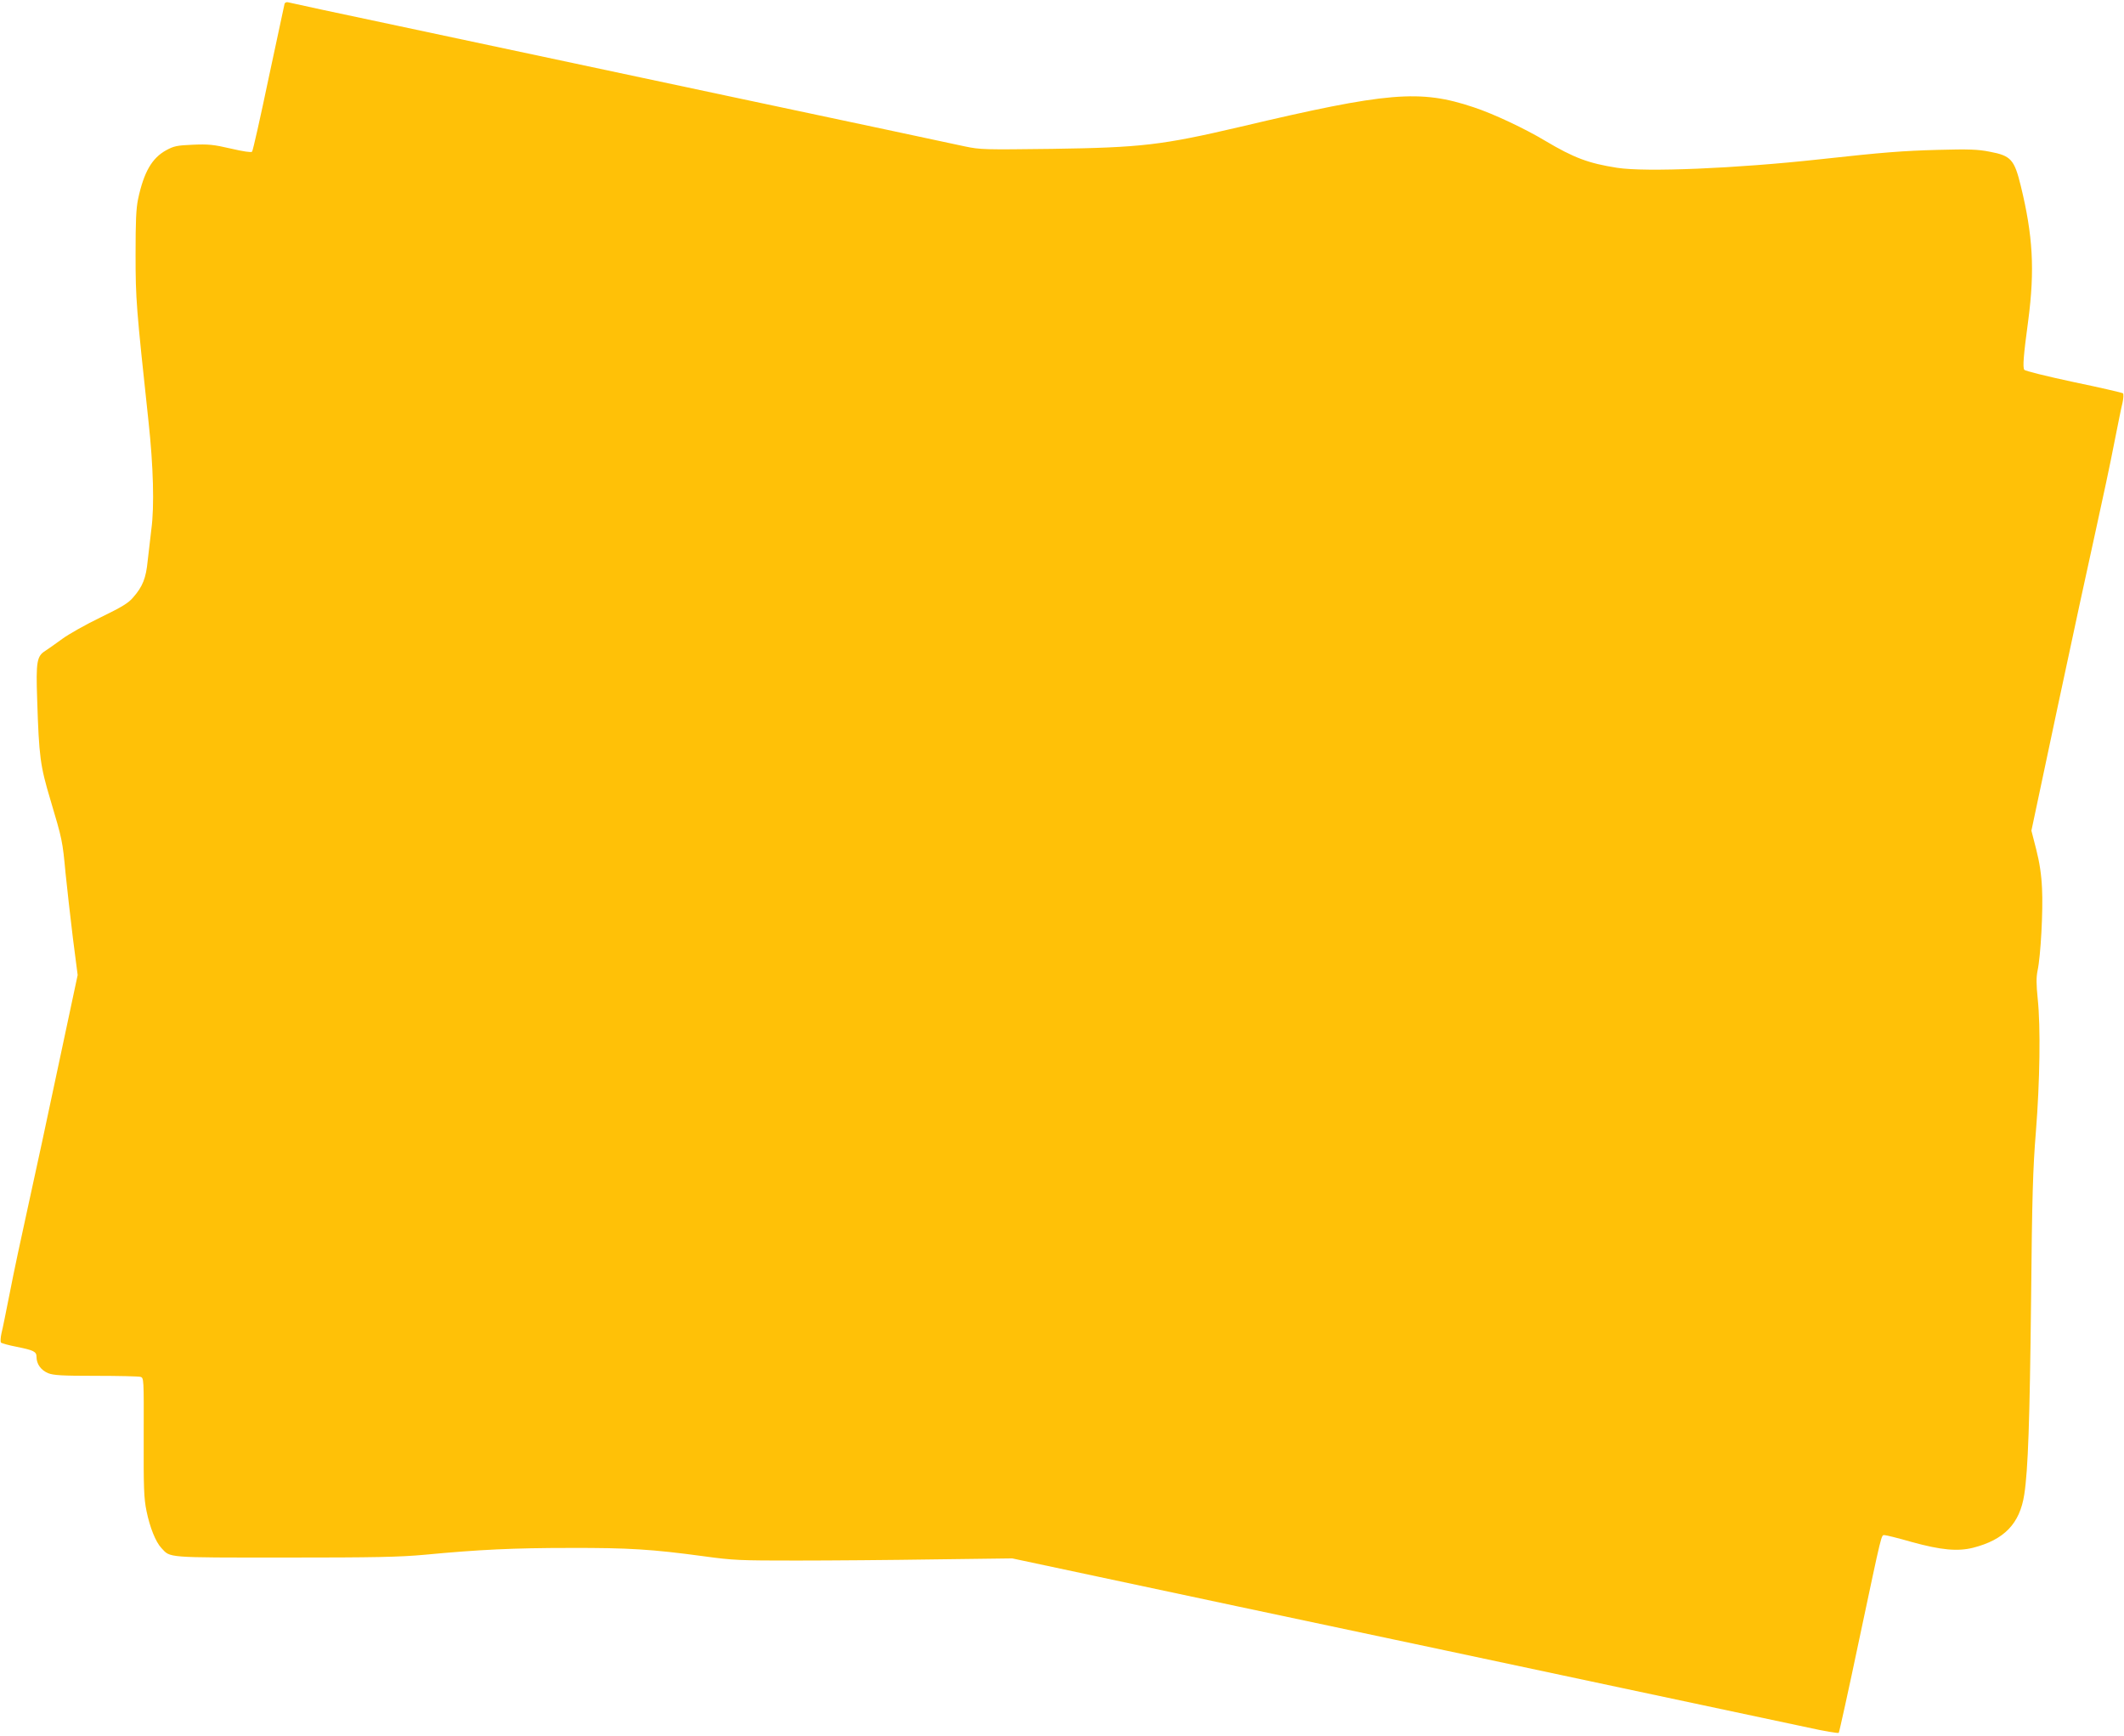 <?xml version="1.0" standalone="no"?>
<!DOCTYPE svg PUBLIC "-//W3C//DTD SVG 20010904//EN"
 "http://www.w3.org/TR/2001/REC-SVG-20010904/DTD/svg10.dtd">
<svg version="1.0" xmlns="http://www.w3.org/2000/svg"
 width="1280pt" height="1046pt" viewBox="0 0 1280 1046"
 preserveAspectRatio="xMidYMid meet">
<g transform="translate(0,1046) scale(0.1,-0.1)"
fill="#ffc107" stroke="none">
<path d="M1715 10438 c-2 -7 -45 -209 -96 -448 -50 -239 -95 -439 -100 -444
-5 -6 -56 2 -129 19 -103 24 -135 27 -228 23 -95 -4 -114 -8 -160 -33 -86 -47
-135 -131 -170 -295 -12 -58 -15 -135 -15 -335 0 -268 4 -316 78 -1005 29
-268 36 -511 17 -650 -6 -52 -16 -137 -22 -189 -10 -104 -30 -155 -87 -220
-29 -35 -68 -58 -197 -121 -89 -43 -192 -101 -230 -129 -38 -28 -84 -60 -102
-72 -52 -32 -58 -65 -50 -294 11 -344 18 -398 80 -605 71 -238 73 -247 91
-441 9 -90 29 -265 44 -389 l29 -225 -114 -535 c-62 -294 -145 -679 -184 -855
-39 -176 -89 -410 -110 -520 -22 -110 -44 -222 -51 -248 -6 -27 -7 -52 -3 -57
5 -4 47 -16 94 -25 104 -21 120 -29 120 -61 0 -43 27 -80 70 -98 33 -13 83
-16 288 -16 136 0 257 -3 268 -6 21 -6 21 -7 20 -362 -1 -308 1 -369 17 -447
20 -98 55 -186 90 -223 55 -59 22 -57 742 -57 548 0 691 3 845 17 326 31 537
41 875 41 352 1 495 -8 805 -50 181 -25 221 -26 560 -26 201 0 575 3 832 7
l468 6 1367 -291 c753 -159 1791 -380 2308 -490 517 -110 1021 -217 1120 -238
99 -22 183 -36 186 -32 3 3 59 256 123 561 141 664 132 630 154 630 9 0 82
-18 162 -41 177 -49 278 -58 370 -35 188 48 282 145 309 321 23 148 33 446 41
1170 6 628 11 793 29 1015 24 304 29 632 11 802 -9 88 -9 129 -1 169 19 86 34
365 27 496 -4 86 -15 156 -35 235 l-29 113 158 745 c87 410 191 889 230 1065
39 176 89 410 110 520 22 110 44 222 51 248 6 27 7 52 3 57 -5 4 -139 35 -298
68 -163 35 -293 67 -297 74 -10 16 -5 83 24 298 40 305 28 511 -45 810 -39
159 -59 182 -188 206 -69 14 -127 16 -310 11 -216 -6 -323 -14 -715 -57 -501
-55 -1048 -78 -1220 -51 -173 27 -260 60 -432 162 -121 73 -314 164 -433 203
-323 108 -516 92 -1405 -118 -474 -111 -597 -125 -1136 -133 -407 -5 -430 -5
-525 15 -54 12 -702 150 -1439 306 -737 157 -1628 346 -1980 421 -352 74 -648
138 -658 141 -9 3 -19 -1 -22 -8z"/>
</g>
</svg>

